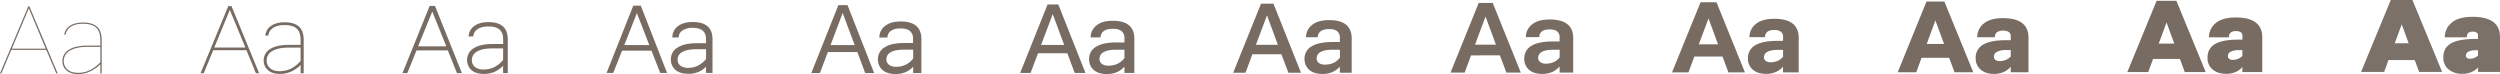 <?xml version="1.0" encoding="UTF-8"?> <svg xmlns="http://www.w3.org/2000/svg" viewBox="0 0 1885.1 55.84"> <defs> <style>.cls-1{fill:#776b62;}.cls-2{opacity:0.96;}</style> </defs> <title>资源 42</title> <g id="图层_2" data-name="图层 2"> <g id="图层_1-2" data-name="图层 1"> <path class="cls-1" d="M469.08,38.2,462.38,55h-5L477.5,4.28h5.69L503,55h-5.18L491.25,38.2ZM489.6,34,480.24,9.9,470.73,34Z"></path> <path class="cls-1" d="M522.29,16.6q7.49,0,11.23,3.24t3.74,9.72V55h-4.89V50.29a17.45,17.45,0,0,1-13.47,5.33q-6.33,0-9.68-3a10.19,10.19,0,0,1-3.35-7.92,10.08,10.08,0,0,1,5-8.82q5-3.28,14.51-3.28h7v-3c0-2.84-.81-5-2.42-6.41S525.79,21,522.29,21a13,13,0,0,0-7.71,2,6.22,6.22,0,0,0-2.81,5.26H507a10.26,10.26,0,0,1,4.07-8.42Q515.16,16.6,522.29,16.6ZM519,51.16a16.28,16.28,0,0,0,7.13-1.62,18.86,18.86,0,0,0,6.27-5.08V37.12h-7.06q-7.27,0-10.84,2.08a6.38,6.38,0,0,0-3.56,5.69A5.54,5.54,0,0,0,513,49.46,9.25,9.25,0,0,0,519,51.16Z"></path> <path class="cls-1" d="M324,4.46h4l20.31,50.69h-3.75L337.68,38H314.06l-6.91,17.13h-3.67Zm-8.71,30.46h21.24L325.94,8.71Z"></path> <path class="cls-1" d="M353.37,27.5a10,10,0,0,1,4.14-7.81q3.93-3,10.77-3,7.28,0,10.94,3.21t3.67,9.9V55.15h-3.52V49.61A23.67,23.67,0,0,1,373,54.14a20.28,20.28,0,0,1-8.14,1.59q-6.19,0-9.43-2.95a10.36,10.36,0,0,1,1.69-16.35q4.94-3.24,14.37-3.24h7.92V29.81c0-3.36-.89-5.85-2.67-7.45s-4.58-2.42-8.42-2.42c-3.51,0-6.25.7-8.25,2.09a7,7,0,0,0-3.2,5.47Zm6.34,11.38a7.13,7.13,0,0,0-3.89,6.41,6.37,6.37,0,0,0,2.34,5.22,10.3,10.3,0,0,0,6.66,1.91,19,19,0,0,0,7.92-1.8,22.59,22.59,0,0,0,6.63-5.33V36.5h-8Q363.68,36.5,359.71,38.88Z"></path> <path class="cls-1" d="M624.24,39.24l-6,15.84h-6.48L632.16,3.89h6.91l20.09,51.19h-6.77l-5.9-15.84ZM644.47,34,635.4,9.79,626.25,34Z"></path> <path class="cls-1" d="M679,16.2q8.06,0,11.91,3.35t3.85,9.83v25.7h-6.19V50.33a18.36,18.36,0,0,1-5.79,4.1,19,19,0,0,1-7.6,1.37q-6.4,0-9.79-3.1a10.31,10.31,0,0,1-3.39-8,10.22,10.22,0,0,1,5-9q5-3.28,15-3.28h6.48V29.23a7.25,7.25,0,0,0-2.27-5.79q-2.26-2-7.3-2c-3.08,0-5.46.63-7.17,1.9a5.91,5.91,0,0,0-2.55,4.94h-6.12a10.76,10.76,0,0,1,4.17-8.64C670.08,17.35,674,16.2,679,16.2Zm-3.24,34.13a16.67,16.67,0,0,0,7.09-1.48,15.26,15.26,0,0,0,5.72-4.79V37.44H682q-7.05,0-10.33,1.94a5.9,5.9,0,0,0-3.28,5.26,5.12,5.12,0,0,0,1.84,4.14A8.38,8.38,0,0,0,675.72,50.33Z"></path> <path class="cls-1" d="M782.71,40.14,777.09,55h-7.85L789.91,3.35H798L818.49,55h-8.13l-5.55-14.83Zm19.73-6.26L793.8,10.69,785,33.88Z"></path> <path class="cls-1" d="M839,15.66q8.36,0,12.35,3.46t4,10V55h-7.48V50.29a17.78,17.78,0,0,1-5.76,4.14,18.55,18.55,0,0,1-7.56,1.41c-4.28,0-7.56-1.05-9.87-3.13a10.54,10.54,0,0,1-3.45-8.18,10.38,10.38,0,0,1,5.15-9.21Q831.52,32,841.89,32h6V28.91a6.72,6.72,0,0,0-2.13-5.37c-1.41-1.22-3.66-1.83-6.73-1.83s-5.24.6-6.8,1.8a5.64,5.64,0,0,0-2.34,4.68h-7.49a11.23,11.23,0,0,1,4.28-8.93Q831,15.66,839,15.66ZM835.84,49.5a16.26,16.26,0,0,0,6.63-1.33,14.24,14.24,0,0,0,5.4-4.36V37.48h-6q-6.55,0-9.68,1.83a5.62,5.62,0,0,0-3.14,5,4.67,4.67,0,0,0,1.7,3.78A7.94,7.94,0,0,0,835.84,49.5Z"></path> <path class="cls-1" d="M944.35,40.93l-5.19,13.9h-9.29l21-52.06h9.36L981,54.83h-9.5l-5.26-13.9Zm19.22-7.13-8.21-22.24L947,33.8Z"></path> <path class="cls-1" d="M1002.16,15.16q8.64,0,12.85,3.49t4.22,10.26V54.83h-8.93V50.22a16.49,16.49,0,0,1-5.66,4.14,18.52,18.52,0,0,1-7.52,1.4q-6.4,0-9.94-3.13a10.48,10.48,0,0,1-3.52-8.24A10.53,10.53,0,0,1,988.91,35q5.26-3.32,16-3.32h5.4V28.48a6,6,0,0,0-2-4.9c-1.32-1.1-3.38-1.66-6.16-1.66s-5,.57-6.37,1.7a5.44,5.44,0,0,0-2.12,4.5h-8.86a11.64,11.64,0,0,1,4.43-9.22Q993.67,15.17,1002.16,15.16Zm-3,33.55a15.27,15.27,0,0,0,6.19-1.23,12.82,12.82,0,0,0,5-4v-6h-5.4q-6.2,0-9.15,1.72a5.31,5.31,0,0,0-3,4.76,4.22,4.22,0,0,0,1.59,3.45A7.32,7.32,0,0,0,999.14,48.71Z"></path> <path class="cls-1" d="M1109.23,41.76l-4.83,13h-10.66L1115,2.23h10.58l21.17,52.49h-10.88l-4.89-13ZM1128,33.7l-7.85-21.24-7.92,21.24Z"></path> <path class="cls-1" d="M1168.55,14.69q8.92,0,13.32,3.56t4.39,10.41V54.72H1176V50.11a15.92,15.92,0,0,1-5.65,4.21,18.6,18.6,0,0,1-7.53,1.41q-6.33,0-9.9-3.17a10.65,10.65,0,0,1-3.56-8.35,10.7,10.7,0,0,1,5.33-9.61q5.32-3.36,16.41-3.35h4.9v-3.1a5.42,5.42,0,0,0-1.84-4.46q-1.83-1.52-5.65-1.51-4,0-5.94,1.58A5.25,5.25,0,0,0,1160.7,28h-10.15a11.94,11.94,0,0,1,4.54-9.47Q1159.62,14.69,1168.55,14.69ZM1165.67,48a14.6,14.6,0,0,0,5.73-1.11,12.23,12.23,0,0,0,4.64-3.57V37.51h-4.9q-5.69,0-8.49,1.62a5,5,0,0,0-2.81,4.43,3.88,3.88,0,0,0,1.48,3.2A6.76,6.76,0,0,0,1165.67,48Z"></path> <path class="cls-1" d="M172.15,4.57h2.38l20.88,50.69H193l-7.2-17.42h-25l-7.2,17.42H151.2ZM161.57,35.82H185L173.3,7.45Z"></path> <path class="cls-1" d="M200.09,26.82a9.72,9.72,0,0,1,4.25-7.27q3.81-2.73,10.29-2.74,7.06,0,10.69,3.17T229,30.06v25.2h-2.3V49a26.21,26.21,0,0,1-7.2,5,20.72,20.72,0,0,1-8.36,1.72c-4,0-7-.94-9.14-2.84a9.46,9.46,0,0,1-3.17-7.38A9.78,9.78,0,0,1,203.65,37q4.86-3.16,14.22-3.17h8.79V30.06c0-3.89-1-6.72-2.92-8.5s-5-2.66-9.11-2.66q-5.55,0-8.71,2.16a7.88,7.88,0,0,0-3.6,5.76Zm5.25,11.66a8,8,0,0,0-4.24,7.13,7.45,7.45,0,0,0,2.66,5.91q2.6,2.16,7.34,2.16a19.59,19.59,0,0,0,8.21-1.88A25.31,25.31,0,0,0,226.66,46V35.89H217.8Q209.66,35.89,205.34,38.48Z"></path> <path class="cls-1" d="M21.38,4.72h.72L43.49,55.33H42.41L34.92,37.62H8.5L1.08,55.33H0Zm-12.45,32H34.49L21.74,6.3Z"></path> <path class="cls-1" d="M48.46,26.1a9.52,9.52,0,0,1,4.35-6.66Q56.52,17,62.64,17q6.84,0,10.44,3.09t3.6,10.3v25h-1v-7A27.23,27.23,0,0,1,67.61,54,21.09,21.09,0,0,1,59,55.84q-5.76,0-8.86-2.74A9.07,9.07,0,0,1,47.09,46a9.65,9.65,0,0,1,4.82-8.46Q56.74,34.38,66,34.38h9.65v-4q0-6.63-3.17-9.54t-9.86-2.92c-3.89,0-7,.75-9.18,2.23a8.82,8.82,0,0,0-4,6ZM52.7,38.2A8.68,8.68,0,0,0,48.1,46,8.28,8.28,0,0,0,51,52.53c1.9,1.58,4.57,2.37,8,2.37A20.54,20.54,0,0,0,67.61,53a27.9,27.9,0,0,0,8.06-6.05V35.32H66Q57.39,35.32,52.7,38.2Z"></path> <g class="cls-2"> <path class="cls-1" d="M1802.73,0h16.34l22.39,54.22h-17.35l-3.31-8.93H1801l-3.24,8.93h-17.42Zm3,32.62h10.51l-5.25-14.26Z"></path> <path class="cls-1" d="M1843.48,28.15a14,14,0,0,1,5.11-11q5.12-4.47,15.84-4.47,10.3,0,15.48,3.82t5.19,11.3V54.22h-16.56V50.9a14.6,14.6,0,0,1-2.45,2.09,16.39,16.39,0,0,1-9.51,2.67,15.39,15.39,0,0,1-10.22-3.32,11.18,11.18,0,0,1-4-9.07q0-7.12,5.72-10.51t18.26-3.38h2.16V26.71a2.38,2.38,0,0,0-1-2.16,5.68,5.68,0,0,0-3-.65,4.94,4.94,0,0,0-3.34.94,4.29,4.29,0,0,0-1.05,3.31ZM1861.26,39a3.26,3.26,0,0,0-1.87,2.88,2.13,2.13,0,0,0,.79,1.77,3.79,3.79,0,0,0,2.31.61,8.51,8.51,0,0,0,4.82-1.44l1.23-.94v-4h-2A11,11,0,0,0,1861.26,39Z"></path> </g> <path class="cls-1" d="M1626.18.58h14.91l22.1,53.78h-15.77l-3.67-9.93h-20.23l-3.67,9.93h-15.77Zm1.59,32.32h11.73l-5.83-16Z"></path> <path class="cls-1" d="M1665.64,28.15a13.58,13.58,0,0,1,5-10.65q5-4.32,15.26-4.32,9.95,0,14.94,3.74t5,11.09V54.36h-15V50.54a14,14,0,0,1-3.17,2.74,16.76,16.76,0,0,1-9.07,2.38q-6.33,0-10.19-3.28a11.05,11.05,0,0,1-3.85-8.89q0-6.91,5.62-10.26T1688,29.88h2.88V27.07a3.12,3.12,0,0,0-1.22-2.73,6.39,6.39,0,0,0-3.68-.87,5.94,5.94,0,0,0-4,1.12,4.52,4.52,0,0,0-1.26,3.56ZM1682.06,39a3.64,3.64,0,0,0-2.16,3.24,2.53,2.53,0,0,0,1,2.12,4.58,4.58,0,0,0,2.84.75,10.05,10.05,0,0,0,5.11-1.36,13.5,13.5,0,0,0,2-1.59V37.8h-2.66A12.5,12.5,0,0,0,1682.06,39Z"></path> <path class="cls-1" d="M1452.66,1.15h13.47l21.81,53.35h-14.11l-4.1-10.94h-20.81l-4,10.94h-14Zm.15,32h13.1l-6.55-17.78Z"></path> <path class="cls-1" d="M1490.9,28.08a13,13,0,0,1,4.82-10.22q4.82-4.18,14.62-4.18,9.65,0,14.43,3.71t4.79,10.83V54.5h-13.39V50.26a14.33,14.33,0,0,1-4,3.38,17.22,17.22,0,0,1-8.64,2.09q-6.27,0-10-3.24a10.9,10.9,0,0,1-3.78-8.71,11,11,0,0,1,5.55-10.08q5.54-3.39,17.35-3.39h3.53V27.43a3.88,3.88,0,0,0-1.44-3.31,9.2,9.2,0,0,0-9,.18,4.71,4.71,0,0,0-1.47,3.78Zm14.9,11a4,4,0,0,0-2.3,3.6,3,3,0,0,0,1.11,2.48,5.27,5.27,0,0,0,3.35.9,11.68,11.68,0,0,0,5.4-1.29,9.71,9.71,0,0,0,2.81-2.24V37.73h-3.46A14.09,14.09,0,0,0,1505.8,39.1Z"></path> <path class="cls-1" d="M1282.31,1.69h12l21.45,52.92h-12.45l-4.47-12h-21.24l-4.46,12h-12.39Zm-1.37,31.75h14.55l-7.2-19.51Z"></path> <path class="cls-1" d="M1319.18,28a12.43,12.43,0,0,1,4.68-9.82q4.68-4,14-4t13.86,3.6q4.56,3.6,4.57,10.66V54.61h-11.81V50.22a15,15,0,0,1-4.61,3.67,18.09,18.09,0,0,1-8.21,1.8q-6.33,0-10-3.2A10.76,10.76,0,0,1,1318,44a10.85,10.85,0,0,1,5.44-9.83q5.43-3.35,16.88-3.35h4.18v-3a4.68,4.68,0,0,0-1.62-3.89,8,8,0,0,0-5-1.3q-3.6,0-5.3,1.41a4.91,4.91,0,0,0-1.69,4Zm13.53,11.09a4.44,4.44,0,0,0-2.59,4,3.46,3.46,0,0,0,1.3,2.85,5.93,5.93,0,0,0,3.81,1,13.32,13.32,0,0,0,5.76-1.29,14.46,14.46,0,0,0,3.53-2.81V37.62h-4.1Q1335.3,37.62,1332.71,39.13Z"></path> </g> </g> </svg> 